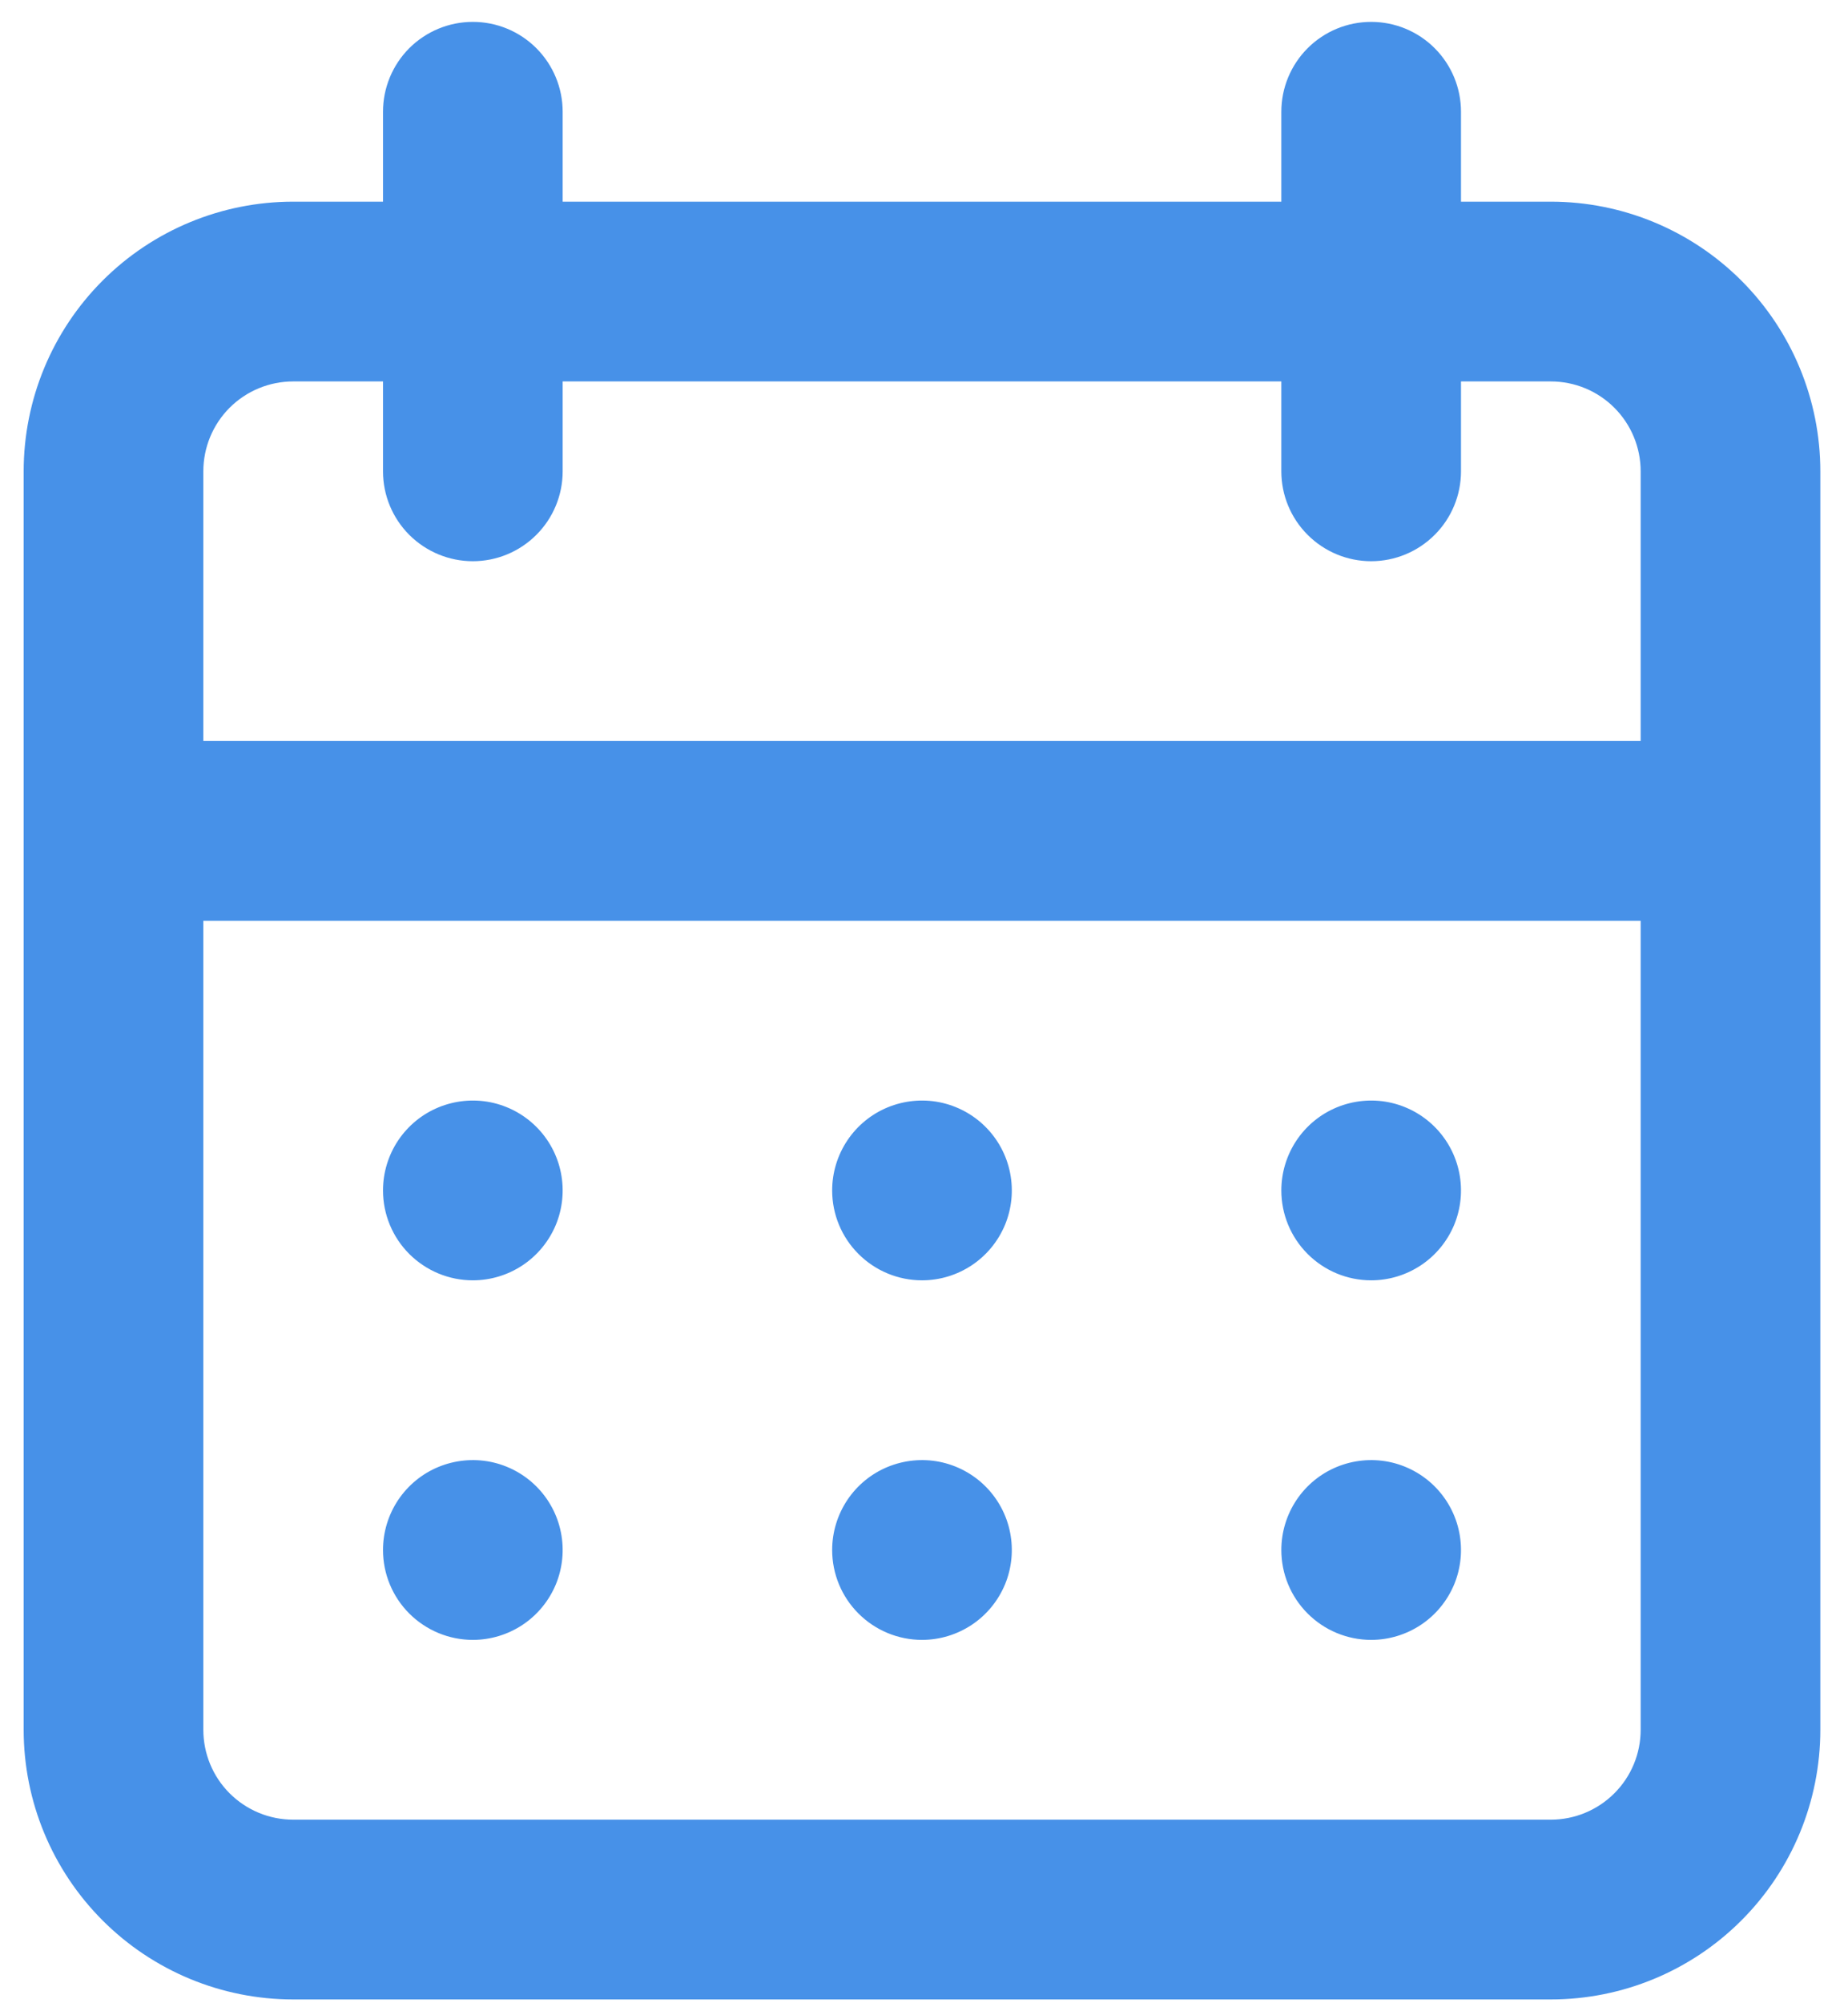 <svg width="36" height="39" viewBox="0 0 36 39" fill="none" xmlns="http://www.w3.org/2000/svg">
<path d="M17.961 31.926C18.307 31.926 18.645 31.823 18.933 31.631C19.221 31.439 19.445 31.165 19.578 30.846C19.71 30.526 19.745 30.174 19.677 29.834C19.61 29.495 19.443 29.183 19.198 28.938C18.954 28.694 18.642 28.527 18.302 28.459C17.963 28.392 17.611 28.427 17.291 28.559C16.971 28.691 16.698 28.916 16.506 29.203C16.314 29.491 16.211 29.83 16.211 30.176C16.211 30.64 16.395 31.085 16.724 31.413C17.052 31.741 17.497 31.926 17.961 31.926ZM26.711 31.926C27.057 31.926 27.395 31.823 27.683 31.631C27.971 31.439 28.195 31.165 28.328 30.846C28.46 30.526 28.495 30.174 28.427 29.834C28.36 29.495 28.193 29.183 27.948 28.938C27.704 28.694 27.392 28.527 27.052 28.459C26.713 28.392 26.361 28.427 26.041 28.559C25.721 28.691 25.448 28.916 25.256 29.203C25.064 29.491 24.961 29.83 24.961 30.176C24.961 30.64 25.145 31.085 25.474 31.413C25.802 31.741 26.247 31.926 26.711 31.926ZM26.711 24.926C27.057 24.926 27.395 24.823 27.683 24.631C27.971 24.439 28.195 24.165 28.328 23.846C28.46 23.526 28.495 23.174 28.427 22.834C28.36 22.495 28.193 22.183 27.948 21.938C27.704 21.694 27.392 21.527 27.052 21.459C26.713 21.392 26.361 21.427 26.041 21.559C25.721 21.691 25.448 21.916 25.256 22.203C25.064 22.491 24.961 22.83 24.961 23.176C24.961 23.64 25.145 24.085 25.474 24.413C25.802 24.741 26.247 24.926 26.711 24.926ZM17.961 24.926C18.307 24.926 18.645 24.823 18.933 24.631C19.221 24.439 19.445 24.165 19.578 23.846C19.71 23.526 19.745 23.174 19.677 22.834C19.61 22.495 19.443 22.183 19.198 21.938C18.954 21.694 18.642 21.527 18.302 21.459C17.963 21.392 17.611 21.427 17.291 21.559C16.971 21.691 16.698 21.916 16.506 22.203C16.314 22.491 16.211 22.83 16.211 23.176C16.211 23.64 16.395 24.085 16.724 24.413C17.052 24.741 17.497 24.926 17.961 24.926ZM30.211 3.926H28.461V2.176C28.461 1.712 28.277 1.267 27.948 0.938C27.62 0.61 27.175 0.426 26.711 0.426C26.247 0.426 25.802 0.61 25.474 0.938C25.145 1.267 24.961 1.712 24.961 2.176V3.926H10.961V2.176C10.961 1.712 10.777 1.267 10.448 0.938C10.12 0.61 9.675 0.426 9.211 0.426C8.747 0.426 8.302 0.61 7.973 0.938C7.645 1.267 7.461 1.712 7.461 2.176V3.926H5.711C4.319 3.926 2.983 4.479 1.999 5.463C1.014 6.448 0.461 7.783 0.461 9.176V33.676C0.461 35.068 1.014 36.404 1.999 37.388C2.983 38.373 4.319 38.926 5.711 38.926H30.211C31.603 38.926 32.939 38.373 33.923 37.388C34.908 36.404 35.461 35.068 35.461 33.676V9.176C35.461 7.783 34.908 6.448 33.923 5.463C32.939 4.479 31.603 3.926 30.211 3.926ZM31.961 33.676C31.961 34.14 31.777 34.585 31.448 34.913C31.12 35.241 30.675 35.426 30.211 35.426H5.711C5.247 35.426 4.802 35.241 4.473 34.913C4.145 34.585 3.961 34.14 3.961 33.676V17.926H31.961V33.676ZM31.961 14.426H3.961V9.176C3.961 8.712 4.145 8.267 4.473 7.938C4.802 7.61 5.247 7.426 5.711 7.426H7.461V9.176C7.461 9.64 7.645 10.085 7.973 10.413C8.302 10.741 8.747 10.926 9.211 10.926C9.675 10.926 10.12 10.741 10.448 10.413C10.777 10.085 10.961 9.64 10.961 9.176V7.426H24.961V9.176C24.961 9.64 25.145 10.085 25.474 10.413C25.802 10.741 26.247 10.926 26.711 10.926C27.175 10.926 27.62 10.741 27.948 10.413C28.277 10.085 28.461 9.64 28.461 9.176V7.426H30.211C30.675 7.426 31.12 7.61 31.448 7.938C31.777 8.267 31.961 8.712 31.961 9.176V14.426ZM9.211 24.926C9.557 24.926 9.895 24.823 10.183 24.631C10.471 24.439 10.695 24.165 10.828 23.846C10.96 23.526 10.995 23.174 10.927 22.834C10.86 22.495 10.693 22.183 10.448 21.938C10.204 21.694 9.892 21.527 9.552 21.459C9.213 21.392 8.861 21.427 8.541 21.559C8.221 21.691 7.948 21.916 7.756 22.203C7.564 22.491 7.461 22.83 7.461 23.176C7.461 23.64 7.645 24.085 7.973 24.413C8.302 24.741 8.747 24.926 9.211 24.926ZM9.211 31.926C9.557 31.926 9.895 31.823 10.183 31.631C10.471 31.439 10.695 31.165 10.828 30.846C10.96 30.526 10.995 30.174 10.927 29.834C10.86 29.495 10.693 29.183 10.448 28.938C10.204 28.694 9.892 28.527 9.552 28.459C9.213 28.392 8.861 28.427 8.541 28.559C8.221 28.691 7.948 28.916 7.756 29.203C7.564 29.491 7.461 29.83 7.461 30.176C7.461 30.64 7.645 31.085 7.973 31.413C8.302 31.741 8.747 31.926 9.211 31.926Z" fill="#4791E8"/>
</svg>
